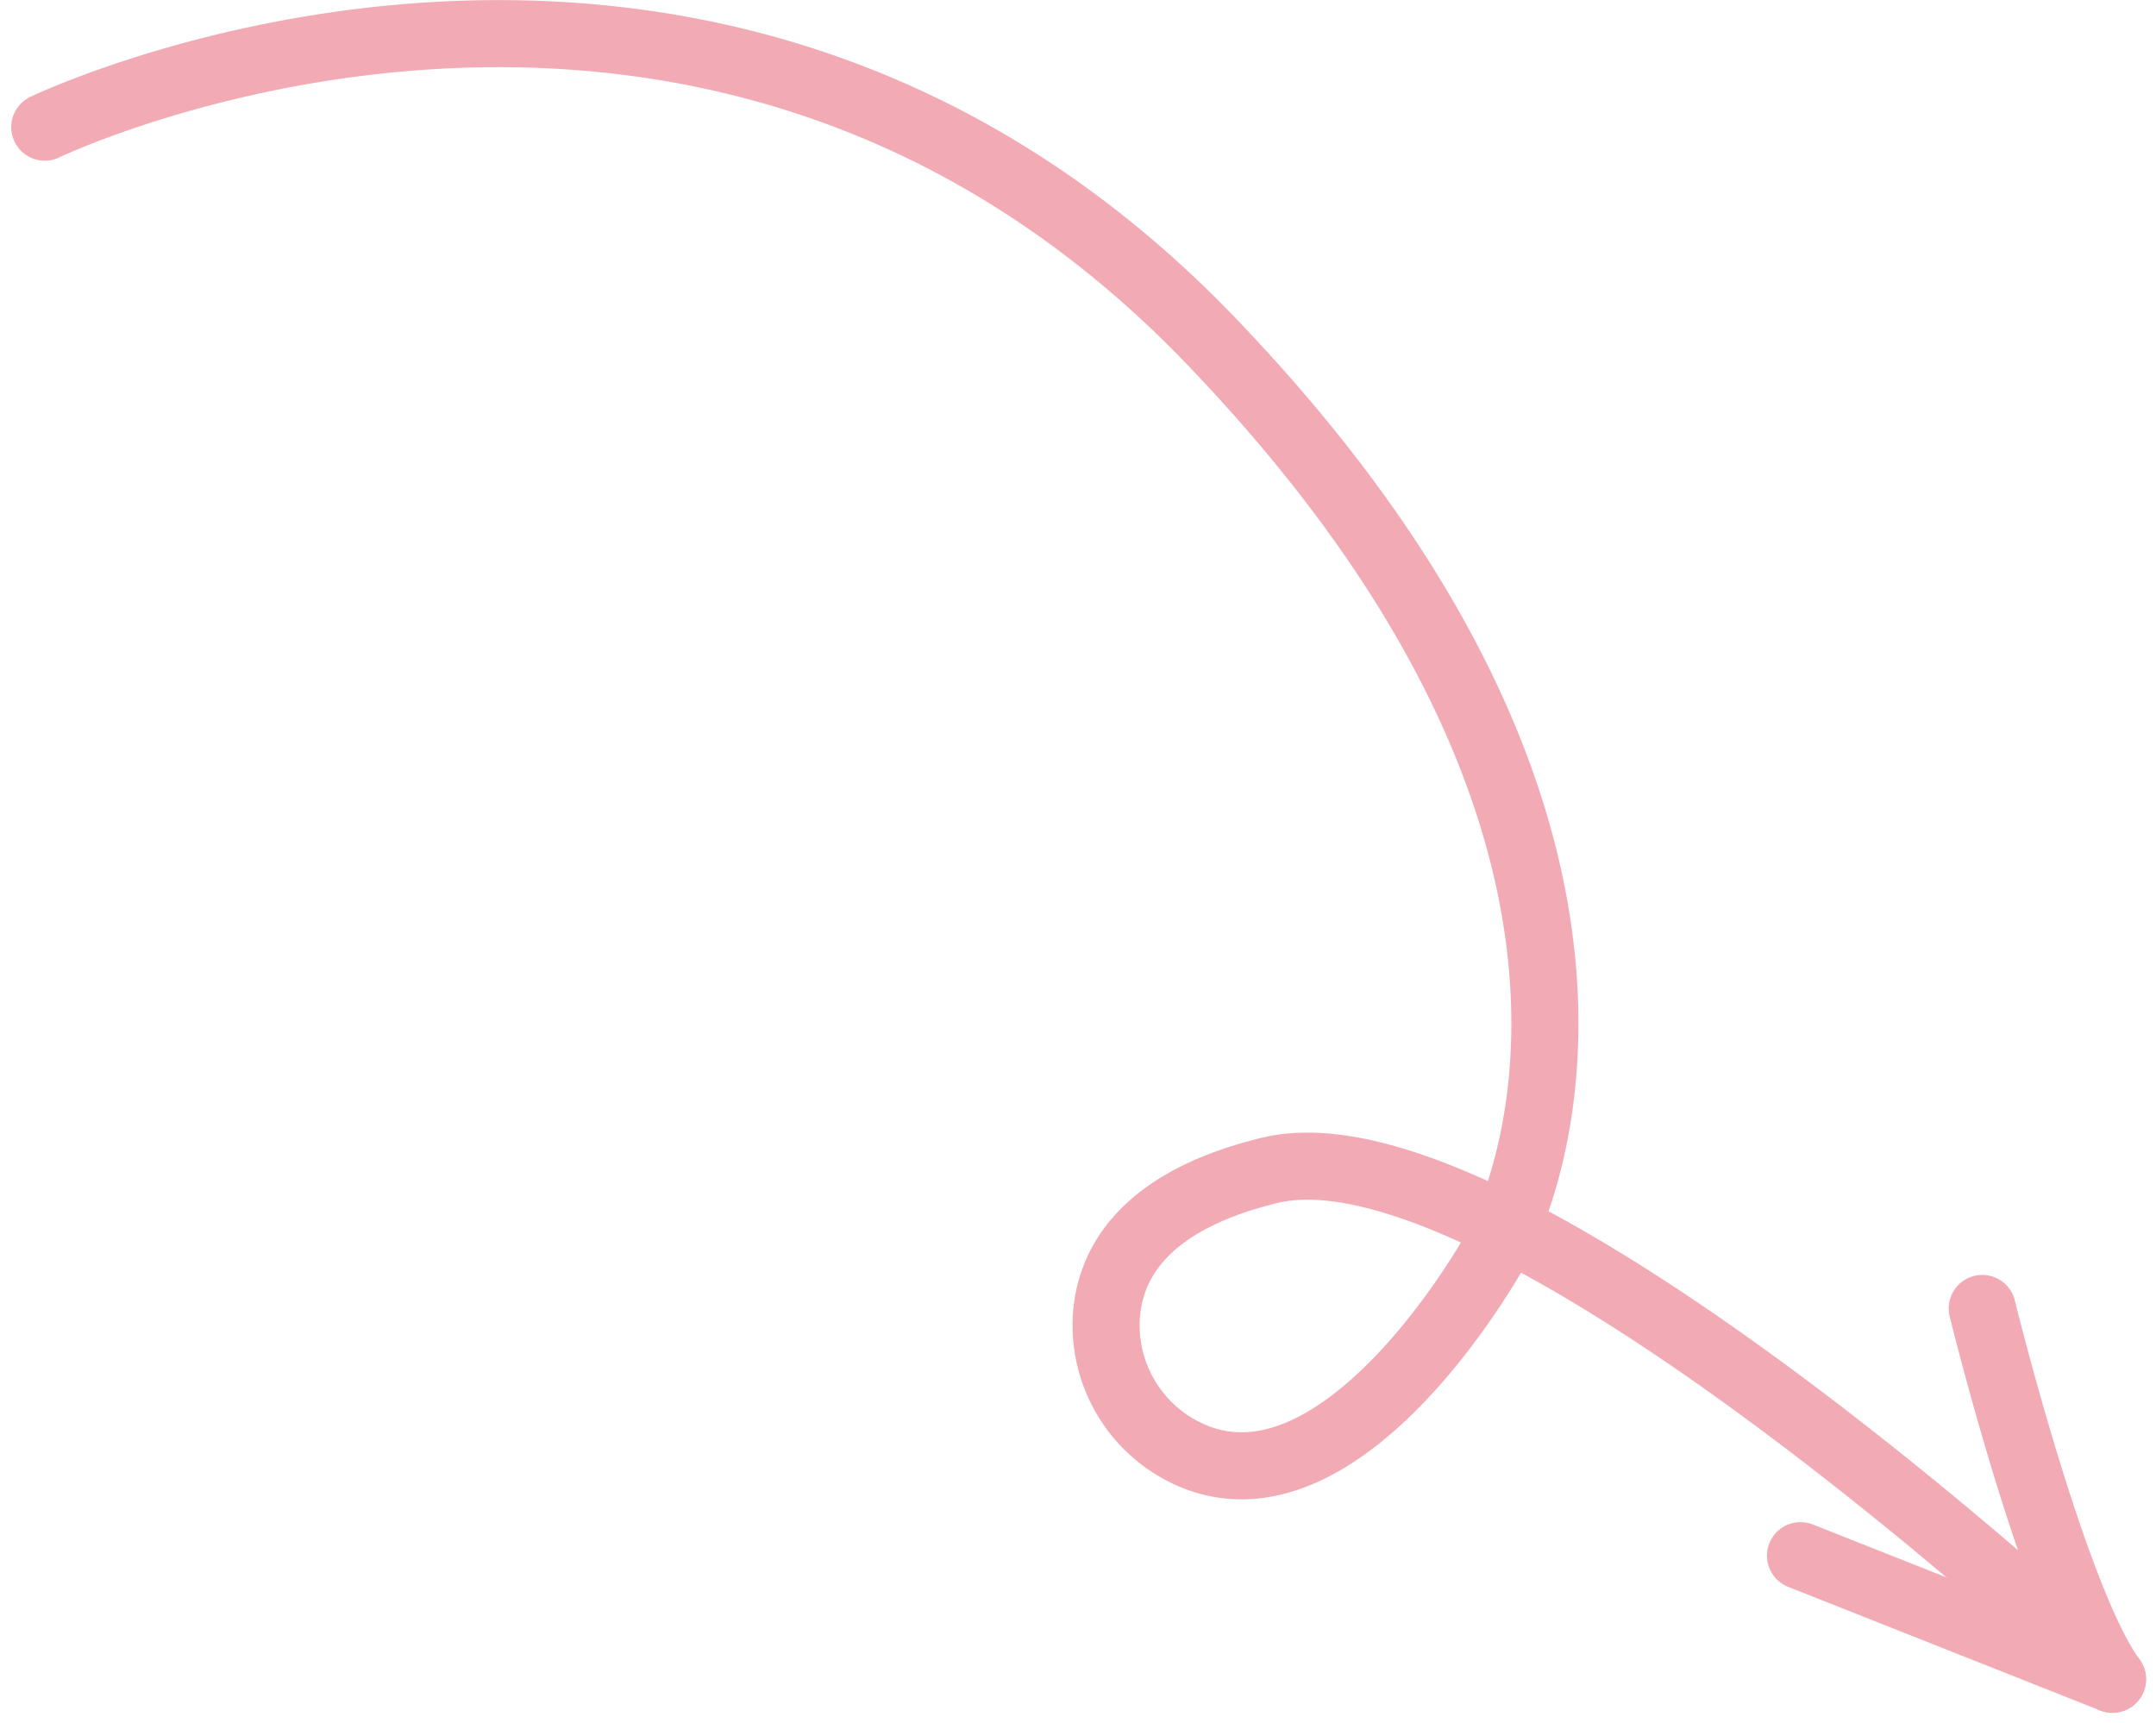 <svg xmlns="http://www.w3.org/2000/svg" width="96.417" height="77.047" viewBox="0 0 96.417 77.047">
  <g id="pijl" transform="translate(2309.352 504.005)">
    <path id="Path_132" data-name="Path 132" d="M87.295,58.513s3.195,13,5.824,16.581c0,0-26.957-25.359-37.686-22.759C49.8,53.7,48.29,56.5,48.126,58.852a6.344,6.344,0,0,0,4.06,6.332c6.8,2.572,13.326-9.272,13.326-9.272s10.079-16.906-12.68-40.64S.65,5.681.65,5.681" transform="translate(-2308 -504)" fill="none" stroke="#f2abb5" stroke-linecap="round" stroke-linejoin="round" stroke-miterlimit="10" stroke-width="3"/>
    <line id="Line_80" data-name="Line 80" x2="13.952" y2="5.527" transform="translate(-2228.833 -434.432)" fill="none" stroke="#f2abb5" stroke-linecap="round" stroke-miterlimit="10" stroke-width="3"/>
  </g>
</svg>
